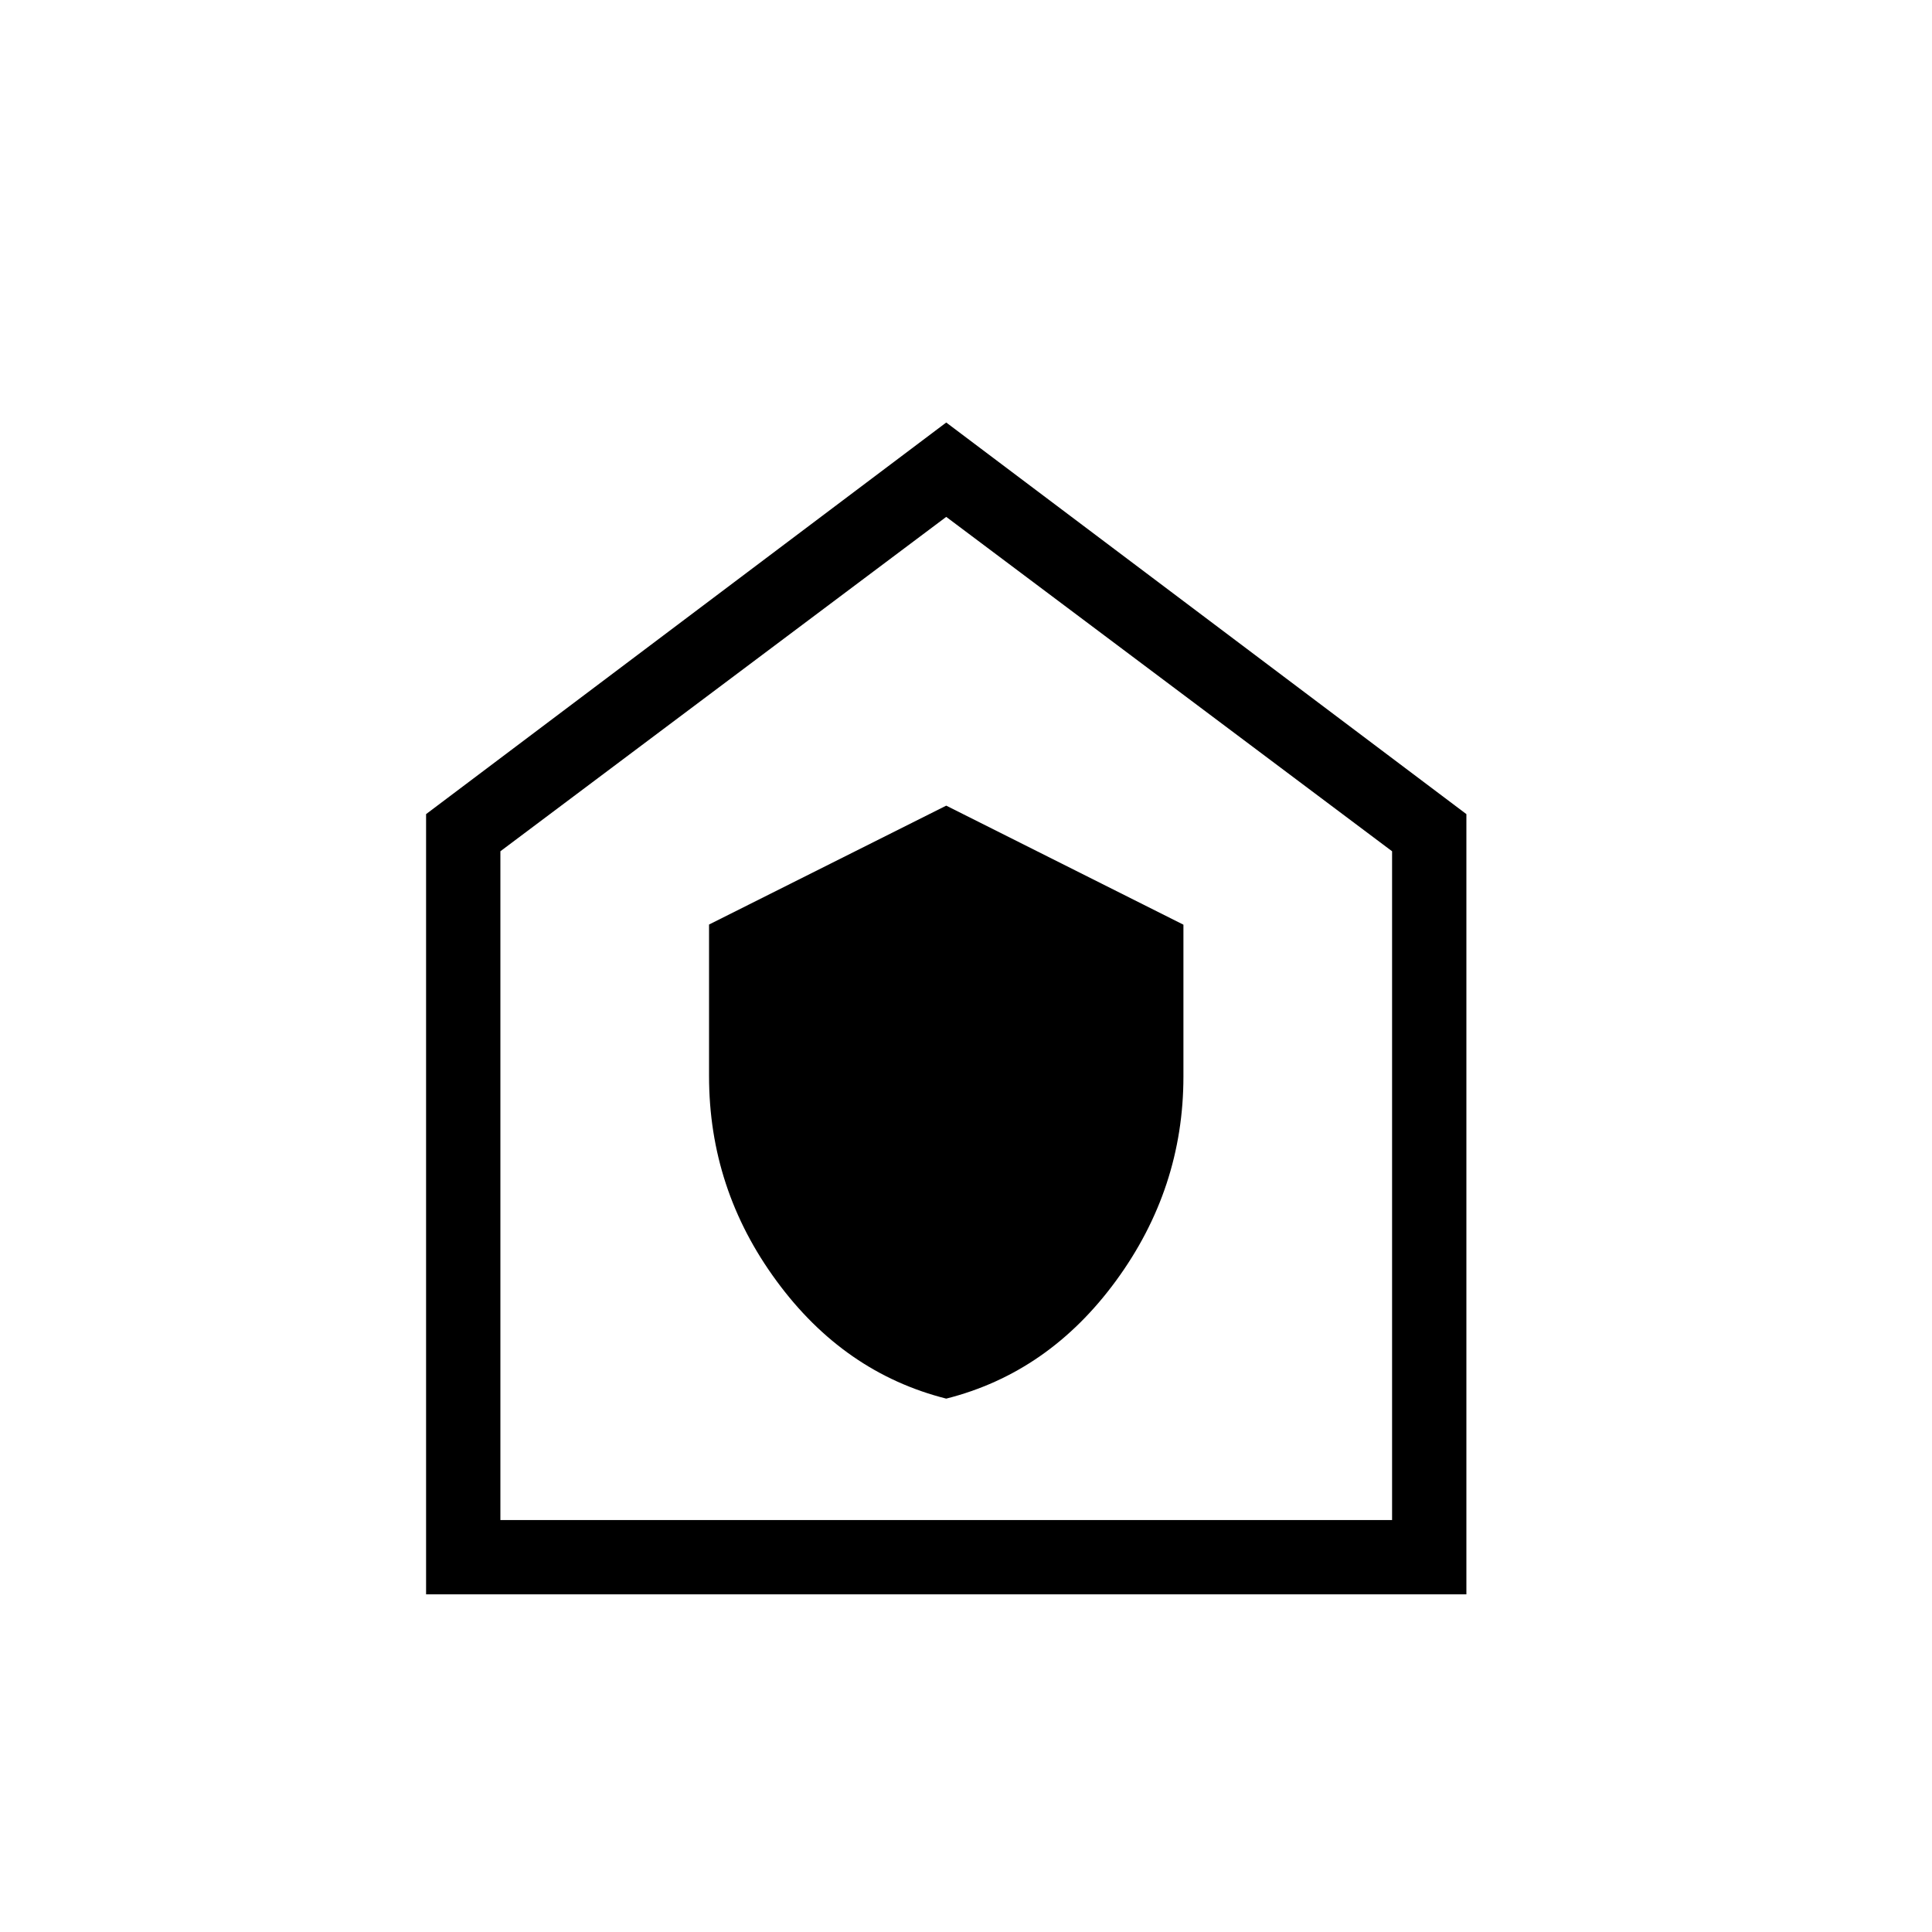 <svg xmlns="http://www.w3.org/2000/svg" fill="none" viewBox="0 0 13 13" height="13" width="13">
<path fill="black" d="M6.367 9.411C6.827 9.295 7.208 9.03 7.51 8.617C7.812 8.204 7.963 7.746 7.963 7.244V6.222L6.367 5.421L4.771 6.221V7.241C4.771 7.748 4.922 8.207 5.225 8.619C5.527 9.031 5.908 9.295 6.367 9.411ZM2.867 10.728V5.478L6.367 2.843L9.867 5.478V10.728H2.867ZM3.367 10.228H9.367V5.728L6.367 3.478L3.367 5.728V10.228Z"></path>
</svg>
